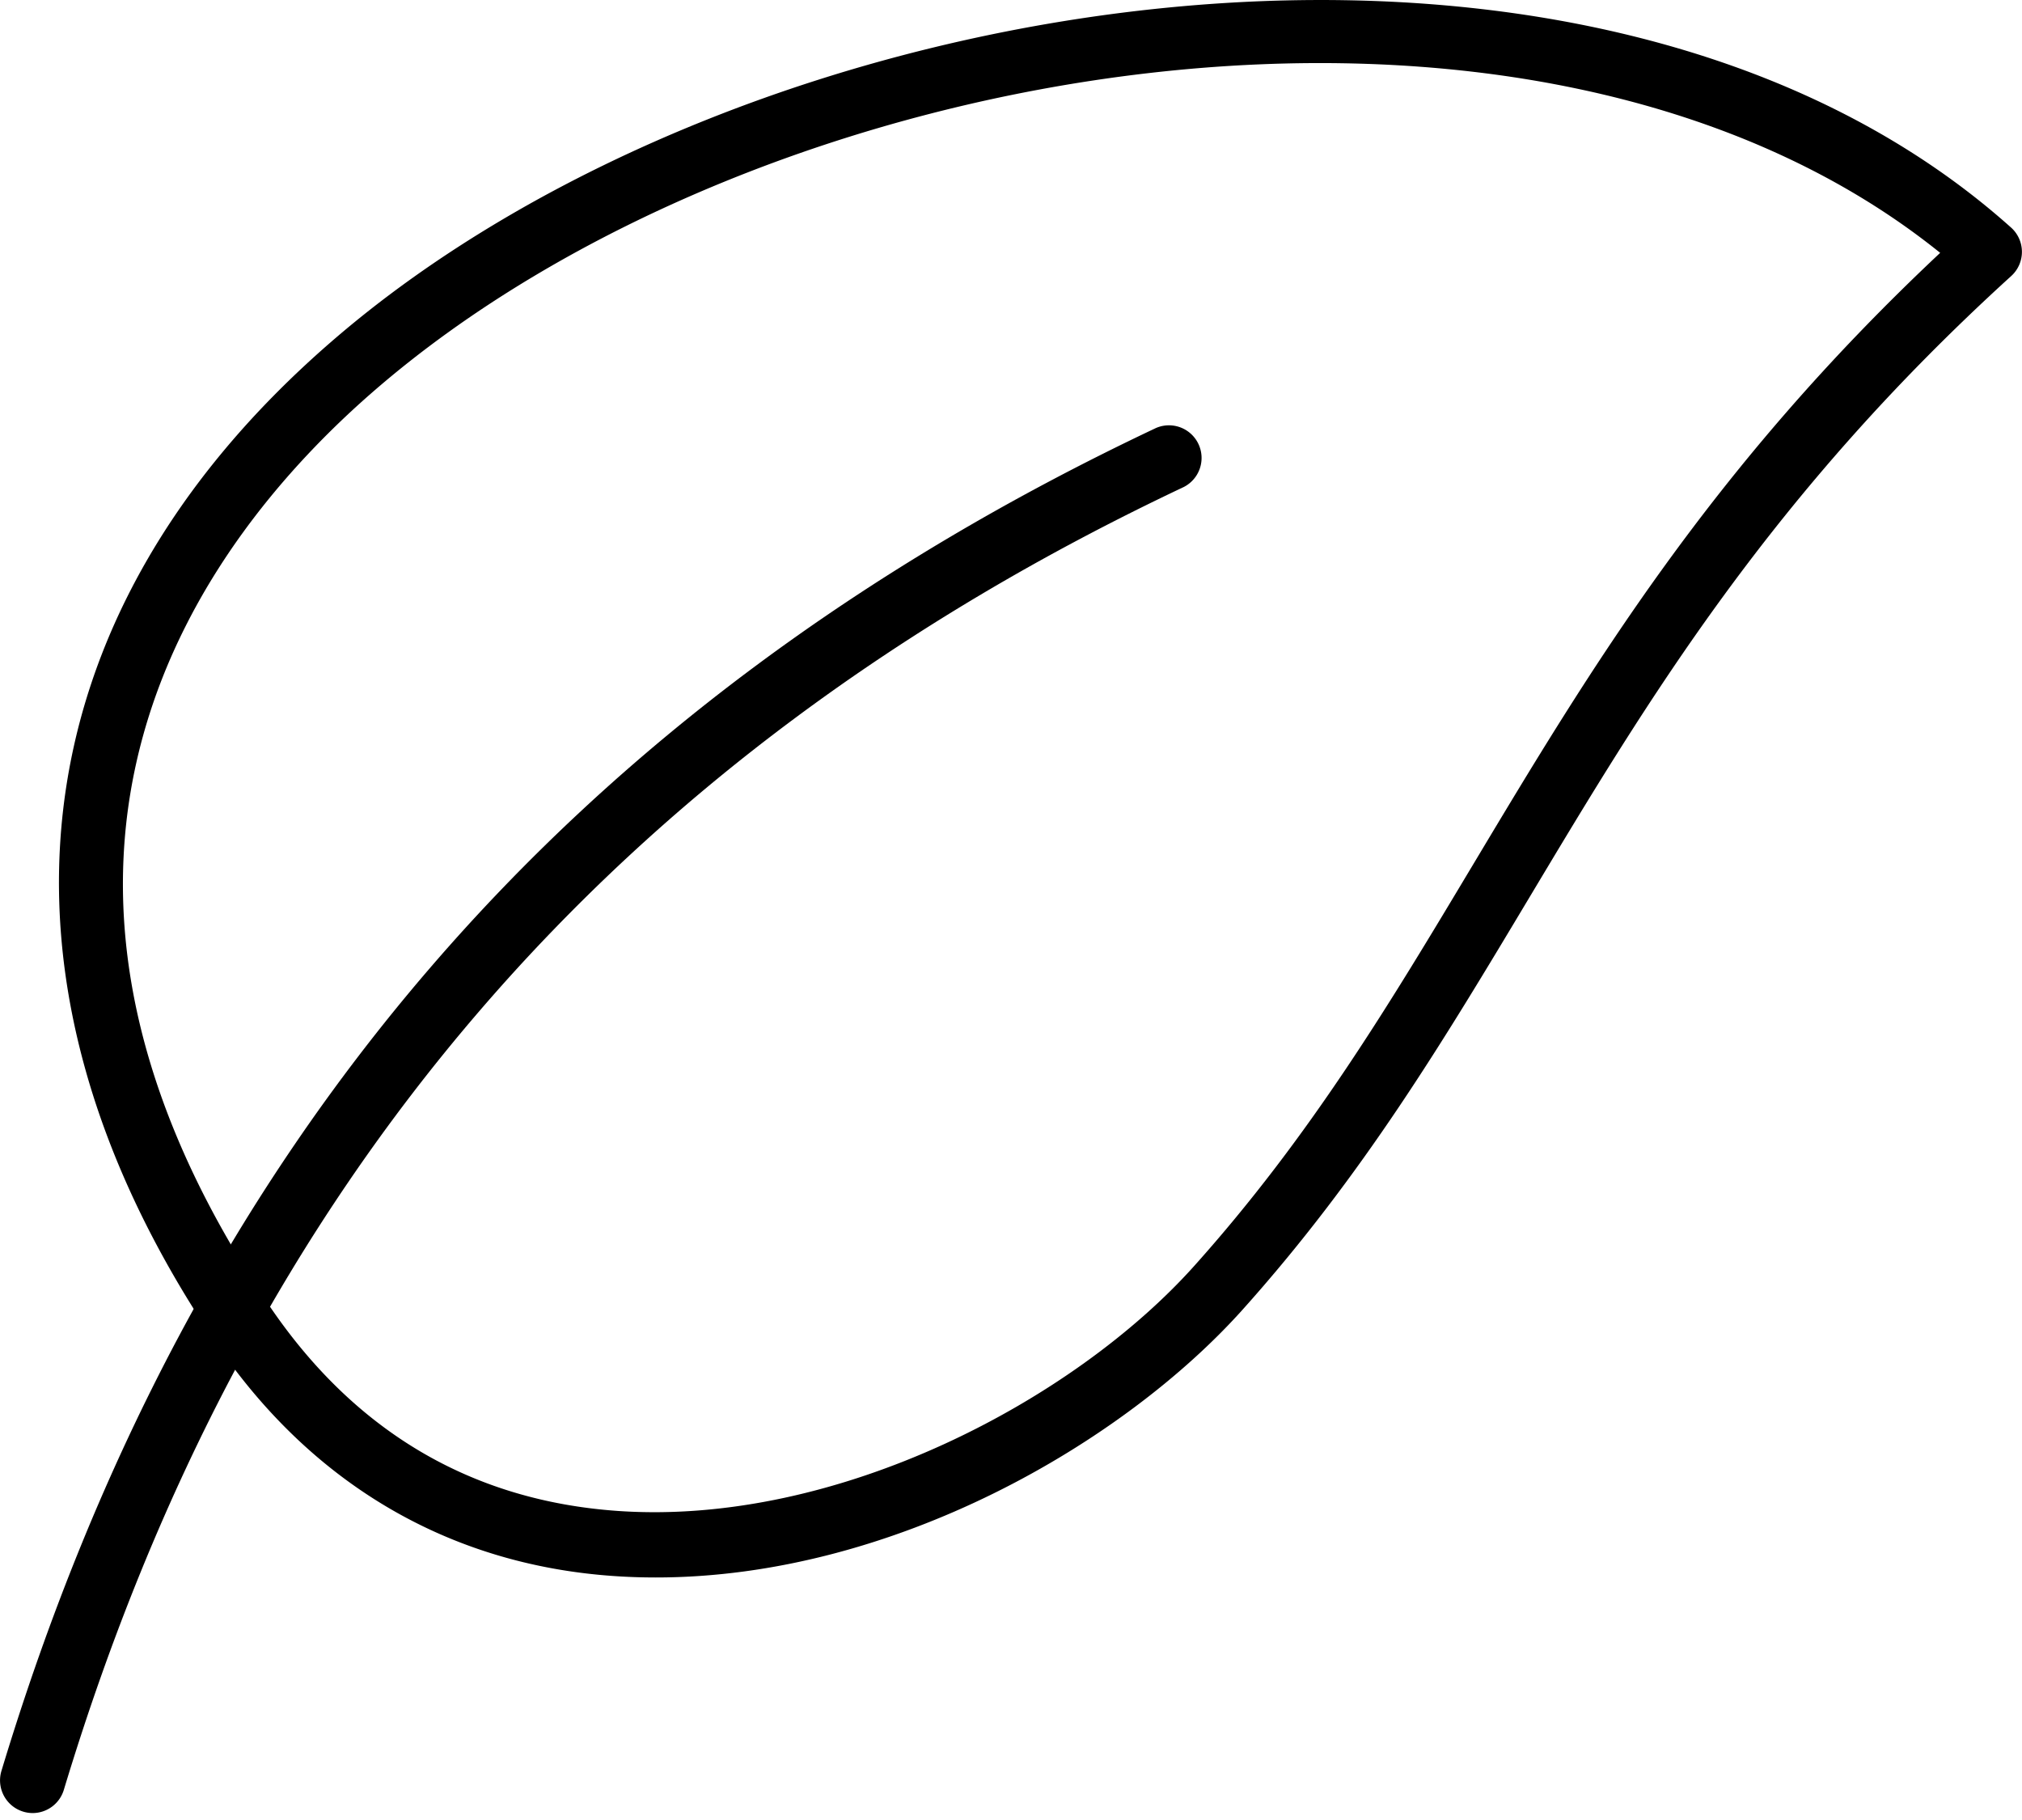 <svg xmlns="http://www.w3.org/2000/svg" fill="none" viewBox="0 0 30 27"><path fill="#000" d="M9.73 23.402c-.21 0-.421-.007-.632-.022-2.453-.171-4.501-1.381-5.924-3.5C-.408 14.549.218 9.156 4.894 5.088 11.06-.28 23.561-2.24 29.838 3.376a.484.484 0 0 1 .003.718c-3.572 3.247-5.39 6.282-7.148 9.217-1.271 2.122-2.472 4.126-4.256 6.117-1.764 1.969-5.177 3.974-8.707 3.974Zm-5.753-4.06c1.268 1.887 3.013 2.921 5.188 3.073 3.275.227 6.78-1.655 8.552-3.633 1.722-1.922 2.9-3.887 4.146-5.968 1.728-2.884 3.512-5.862 6.923-9.063C22.741-1.116 11.271.818 5.528 5.817c-2.506 2.181-6.04 6.84-1.551 13.524Z"/><path fill="#000" d="M.484 26.897a.485.485 0 0 1-.463-.624C2.827 16.987 8.43 10.47 17.15 6.35a.484.484 0 0 1 .413.875C9.105 11.22 3.67 17.544.947 26.553a.484.484 0 0 1-.463.344Z"/></svg>
